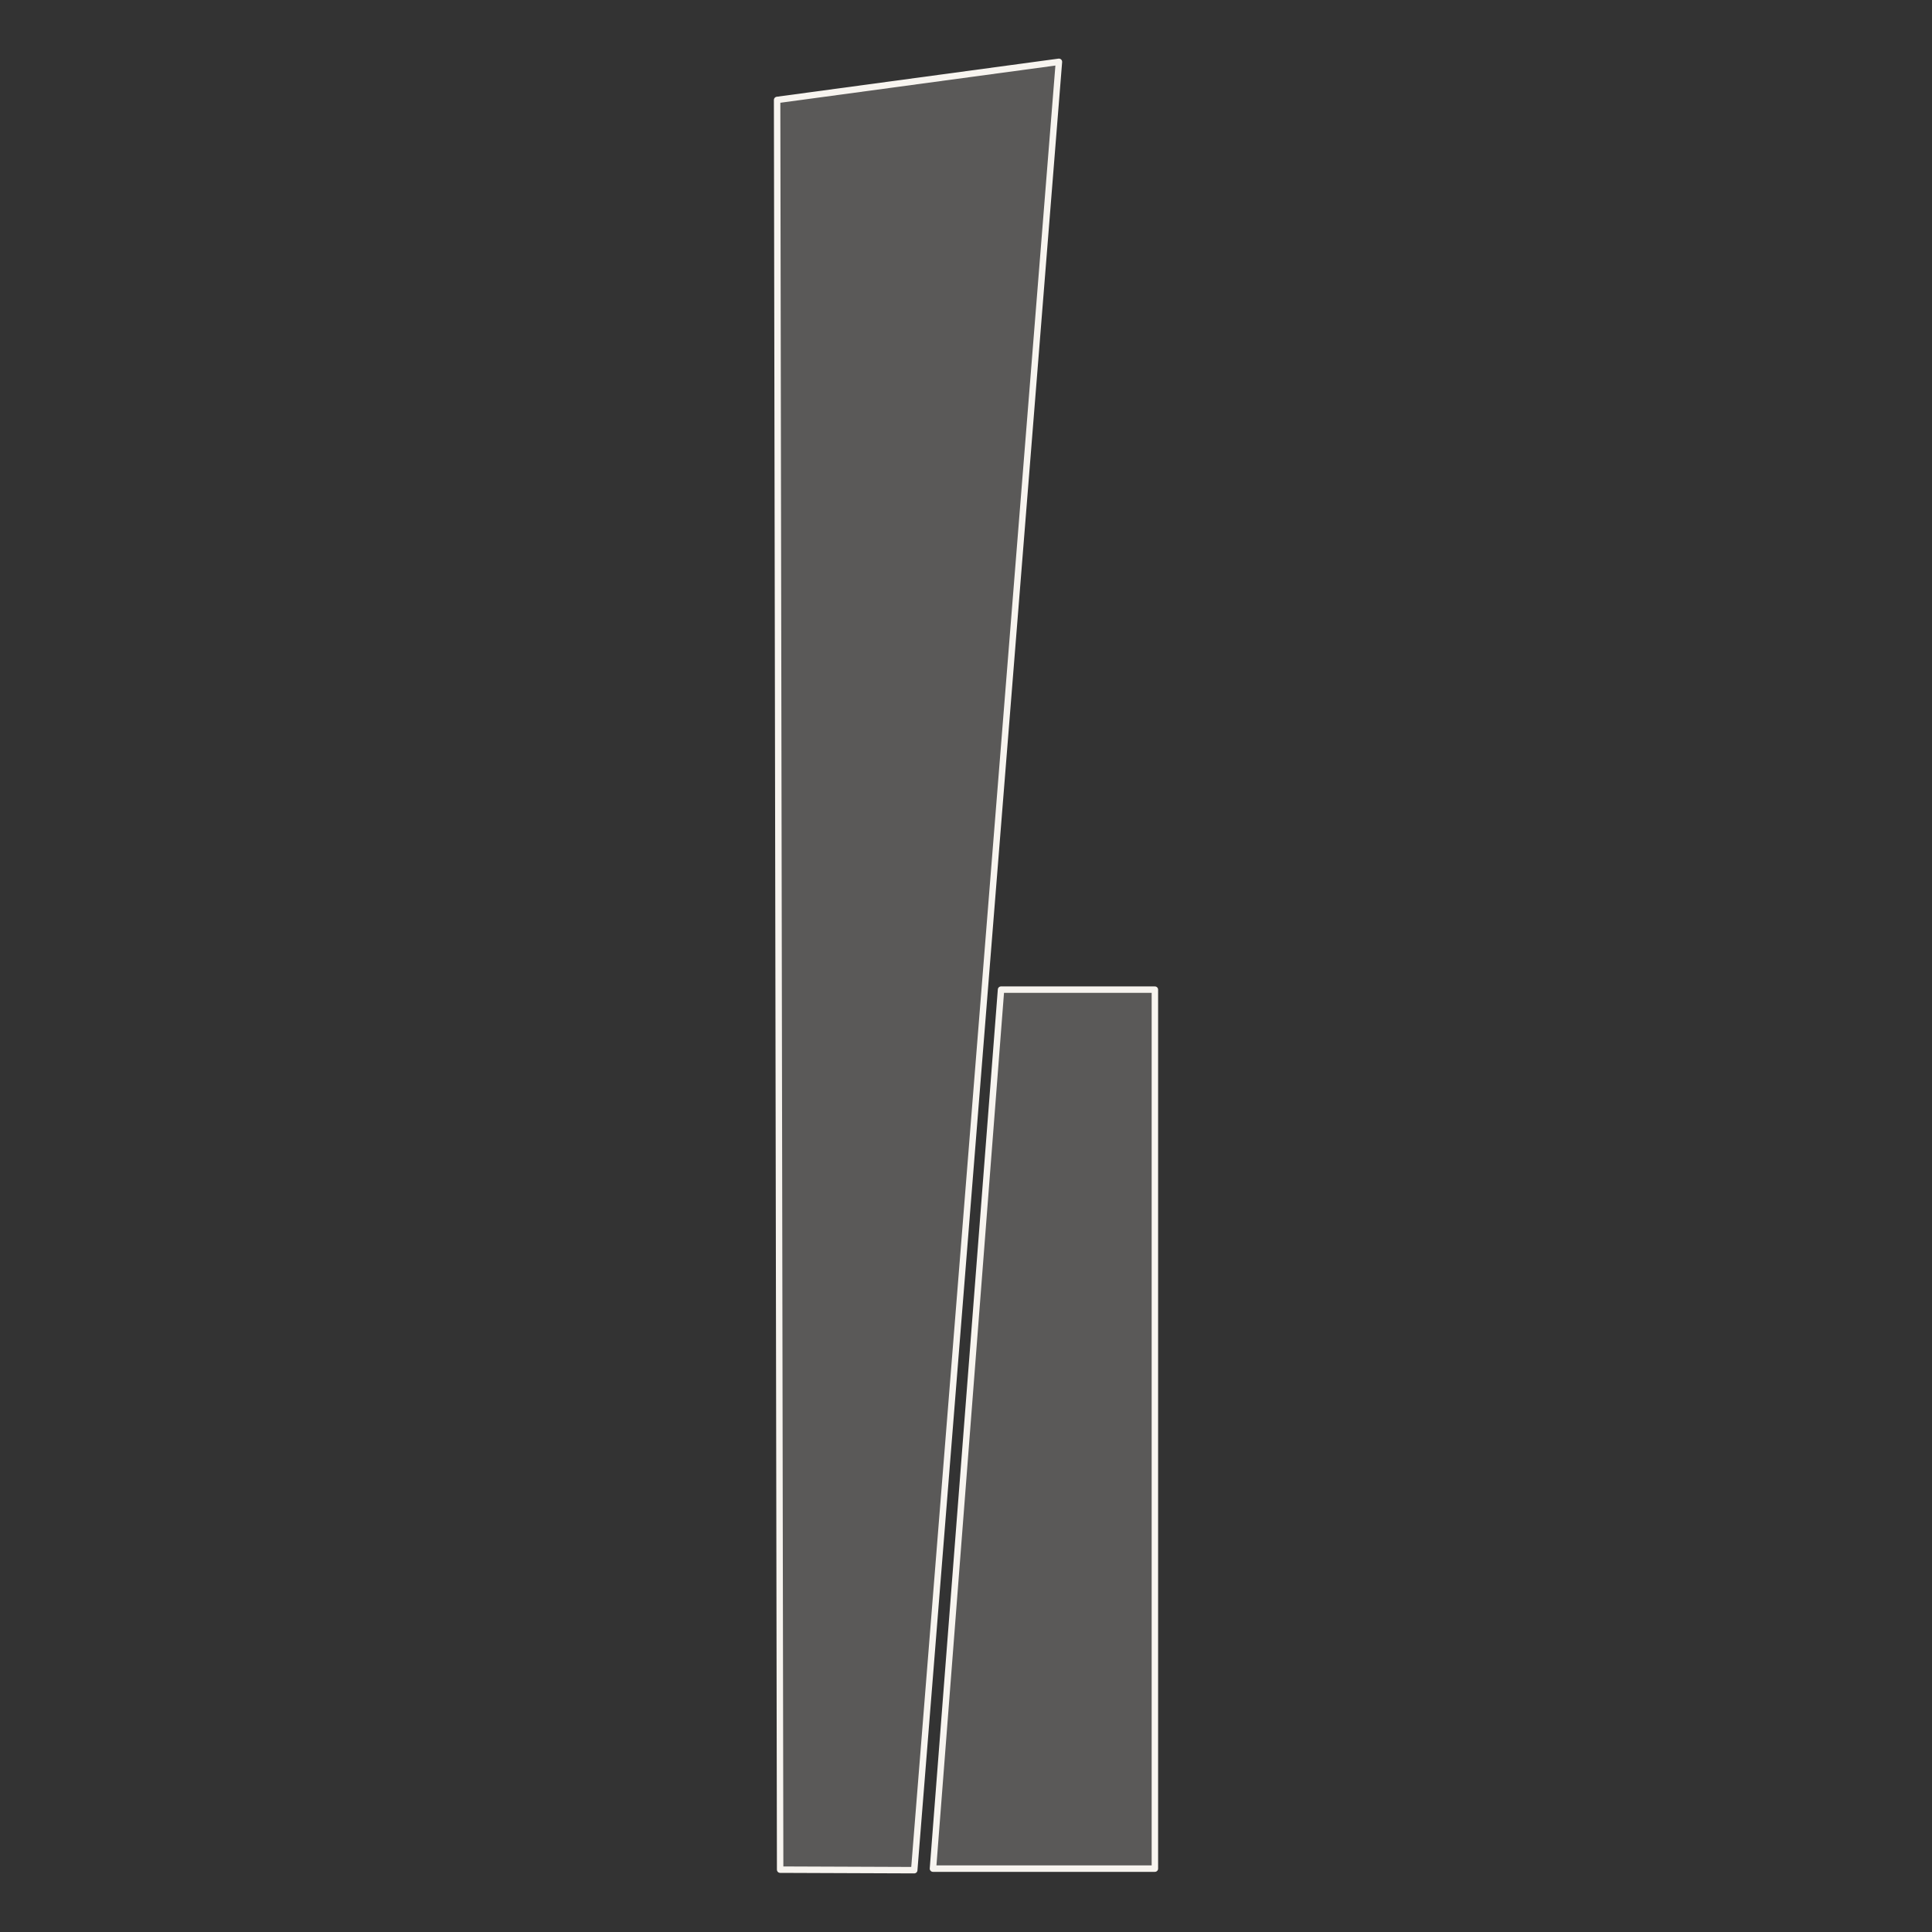 <svg viewBox="0 0 300 300" xmlns="http://www.w3.org/2000/svg" id="THE_WEDGE">
  <rect x="0" y="0" width="300" height="300" fill="#333333" stroke="none"/>
  <defs>
    <style>
      .cls-1 {
        fill: rgba(247, 244, 239, .2);
        stroke: #f7f4ef;
        stroke-linecap: round;
        stroke-linejoin: round;
      }
    </style>
  </defs>
  <g id="THE_WEDGE-2">
    <polygon points="121.14 290.32 120.67 15.52 164.43 9.6 141.96 290.4 121.14 290.32" class="cls-1"></polygon>
    <polygon points="144.87 290.16 179.33 290.16 179.33 153.67 155.44 153.67 144.87 290.16" class="cls-1"></polygon>
  </g>
</svg>